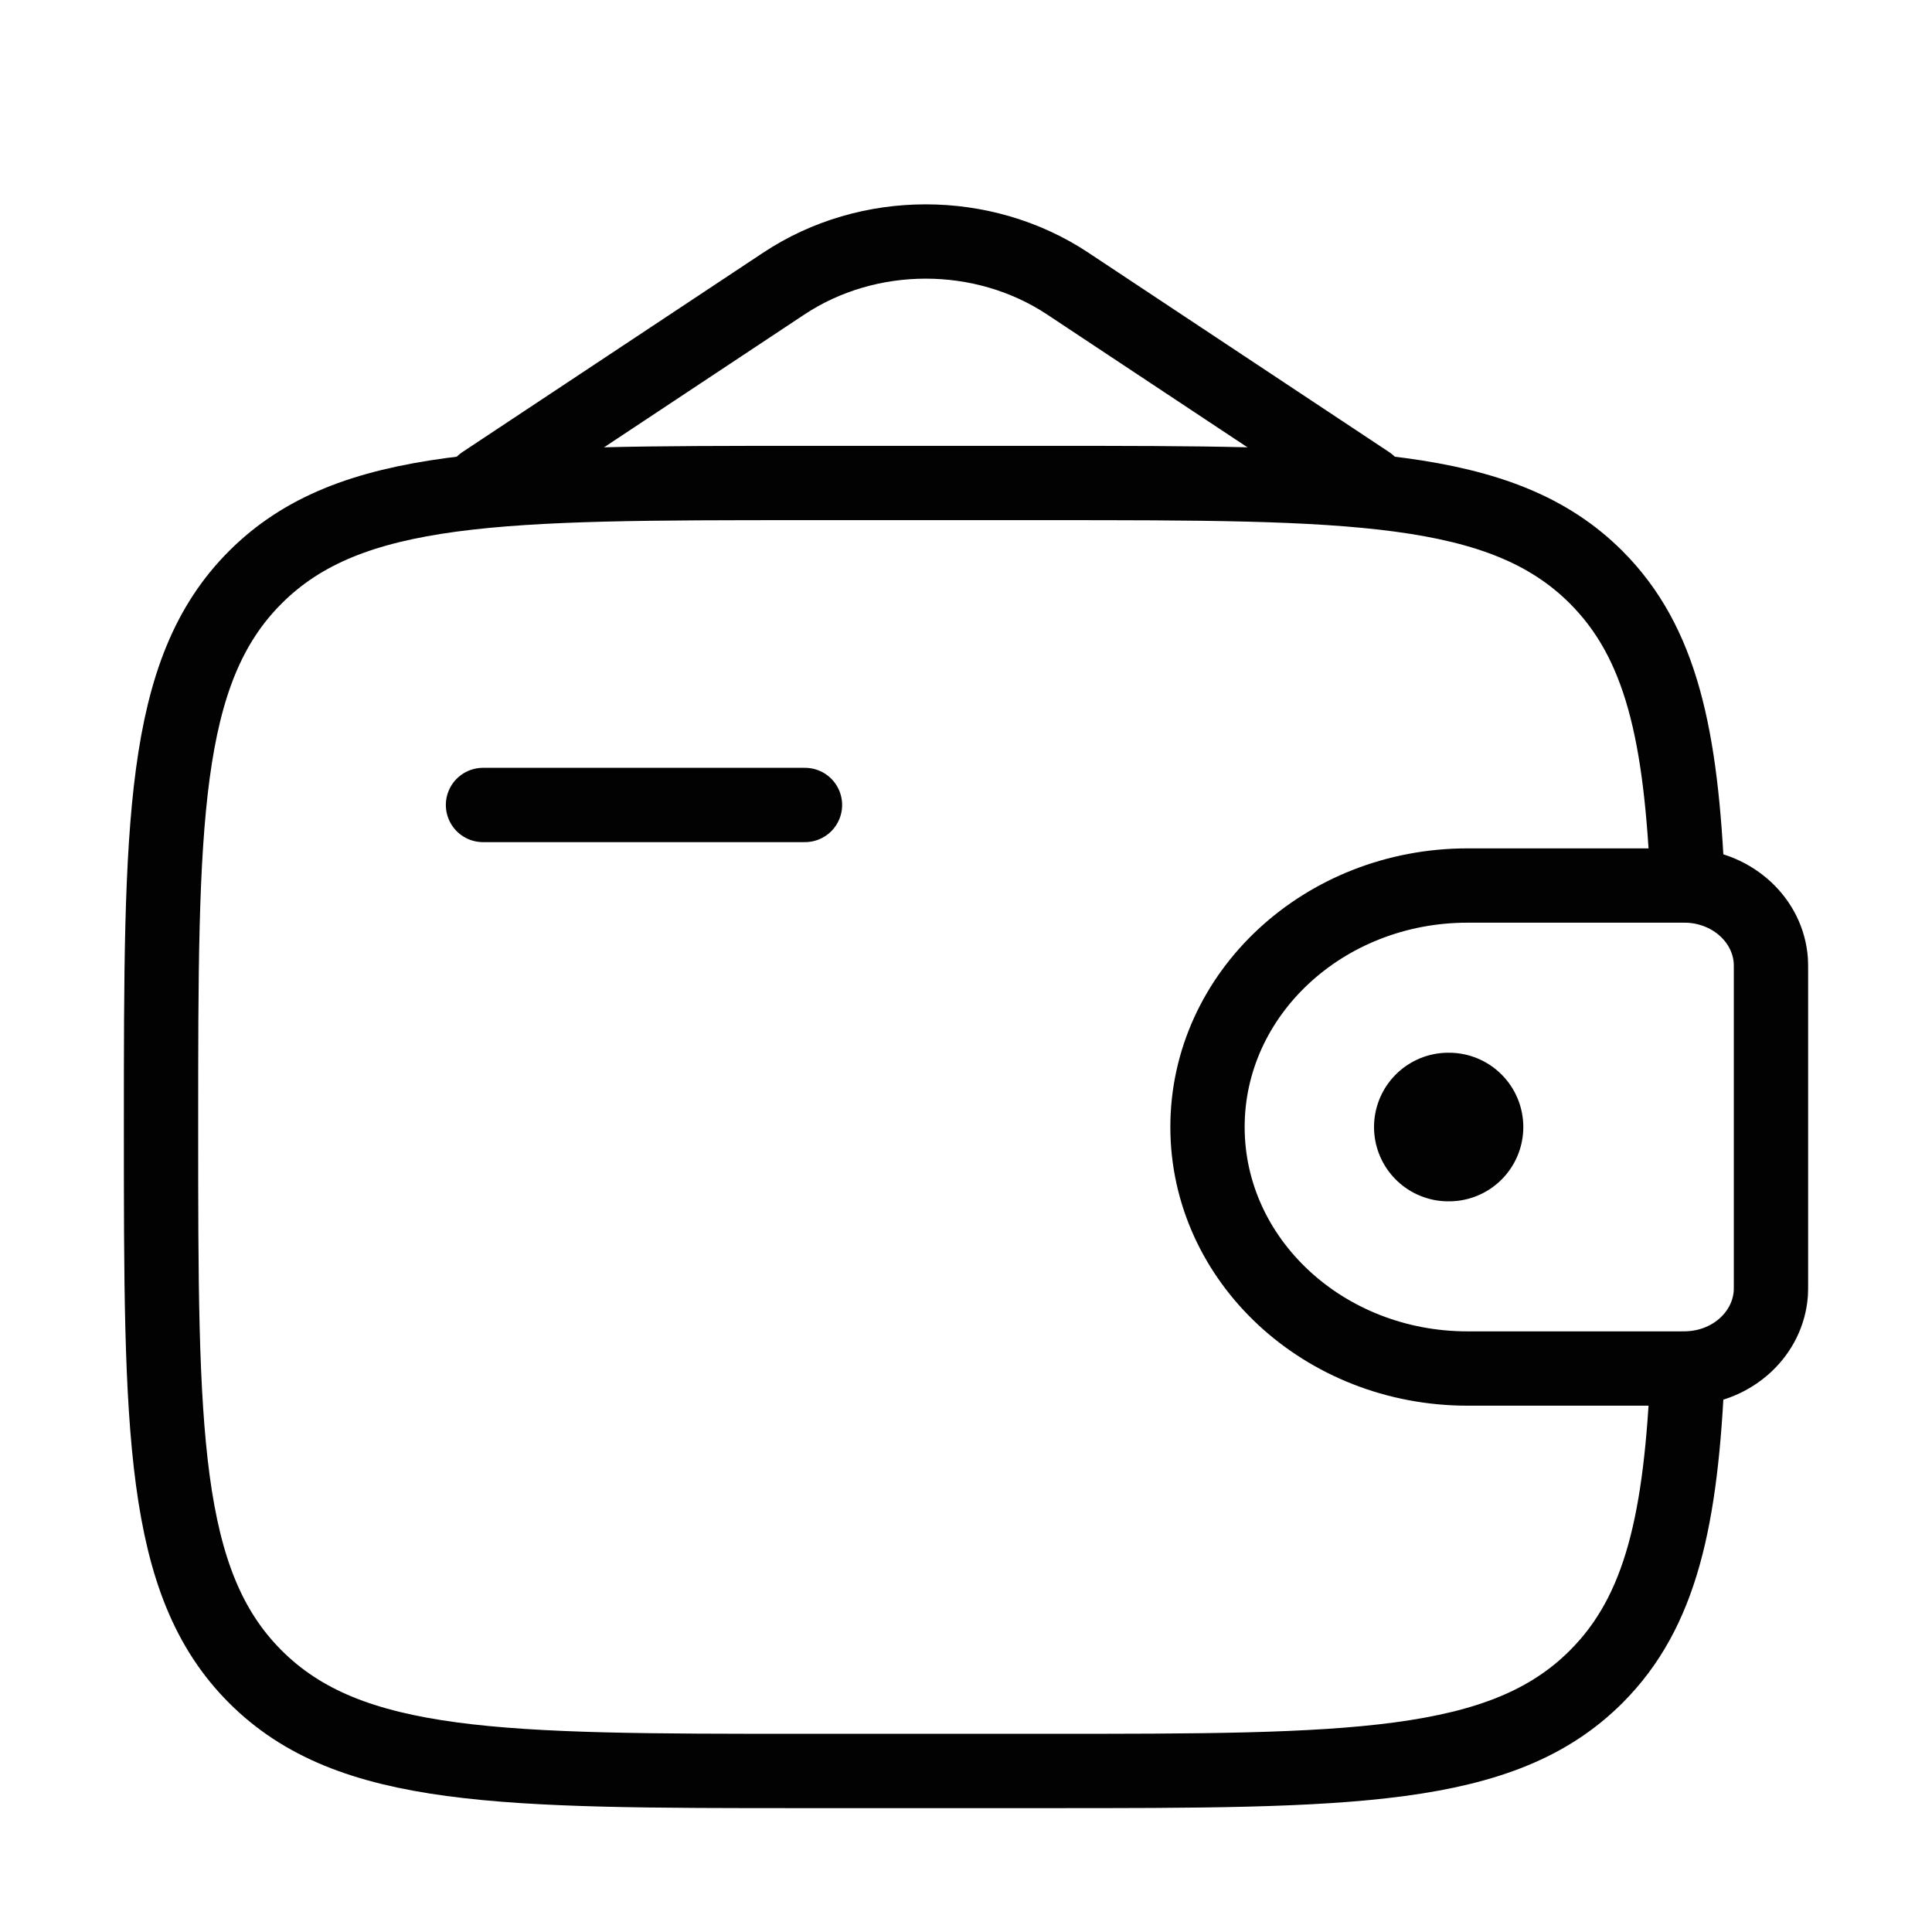 <svg xmlns="http://www.w3.org/2000/svg" fill="none" viewBox="0 0 26 26" height="26" width="26">
<path stroke-linejoin="round" stroke-linecap="round" stroke="#020202" d="M6.5 10.833H10.833"></path>
<path stroke="#020202" d="M22.569 11.917H19.75C17.817 11.917 16.25 13.372 16.25 15.167C16.25 16.962 17.817 18.417 19.75 18.417H22.569C22.66 18.417 22.705 18.417 22.743 18.414C23.327 18.379 23.793 17.947 23.831 17.404C23.833 17.369 23.833 17.327 23.833 17.243V13.09C23.833 13.007 23.833 12.965 23.831 12.929C23.793 12.387 23.327 11.955 22.743 11.919C22.705 11.917 22.66 11.917 22.569 11.917Z"></path>
<path stroke="#020202" d="M22.712 11.917C22.628 9.888 22.356 8.645 21.481 7.769C20.212 6.5 18.169 6.5 14.083 6.5H10.833C6.748 6.5 4.705 6.5 3.436 7.769C2.167 9.038 2.167 11.081 2.167 15.167C2.167 19.252 2.167 21.295 3.436 22.564C4.705 23.833 6.748 23.833 10.833 23.833H14.083C18.169 23.833 20.212 23.833 21.481 22.564C22.356 21.689 22.628 20.445 22.712 18.417"></path>
<path stroke-linecap="round" stroke="#020202" d="M6.5 6.5L10.547 3.817C11.686 3.061 13.23 3.061 14.37 3.817L18.417 6.5"></path>
<path stroke-linejoin="round" stroke-linecap="round" stroke-width="2" stroke="#020202" d="M19.491 15.167H19.5"></path>
</svg>
